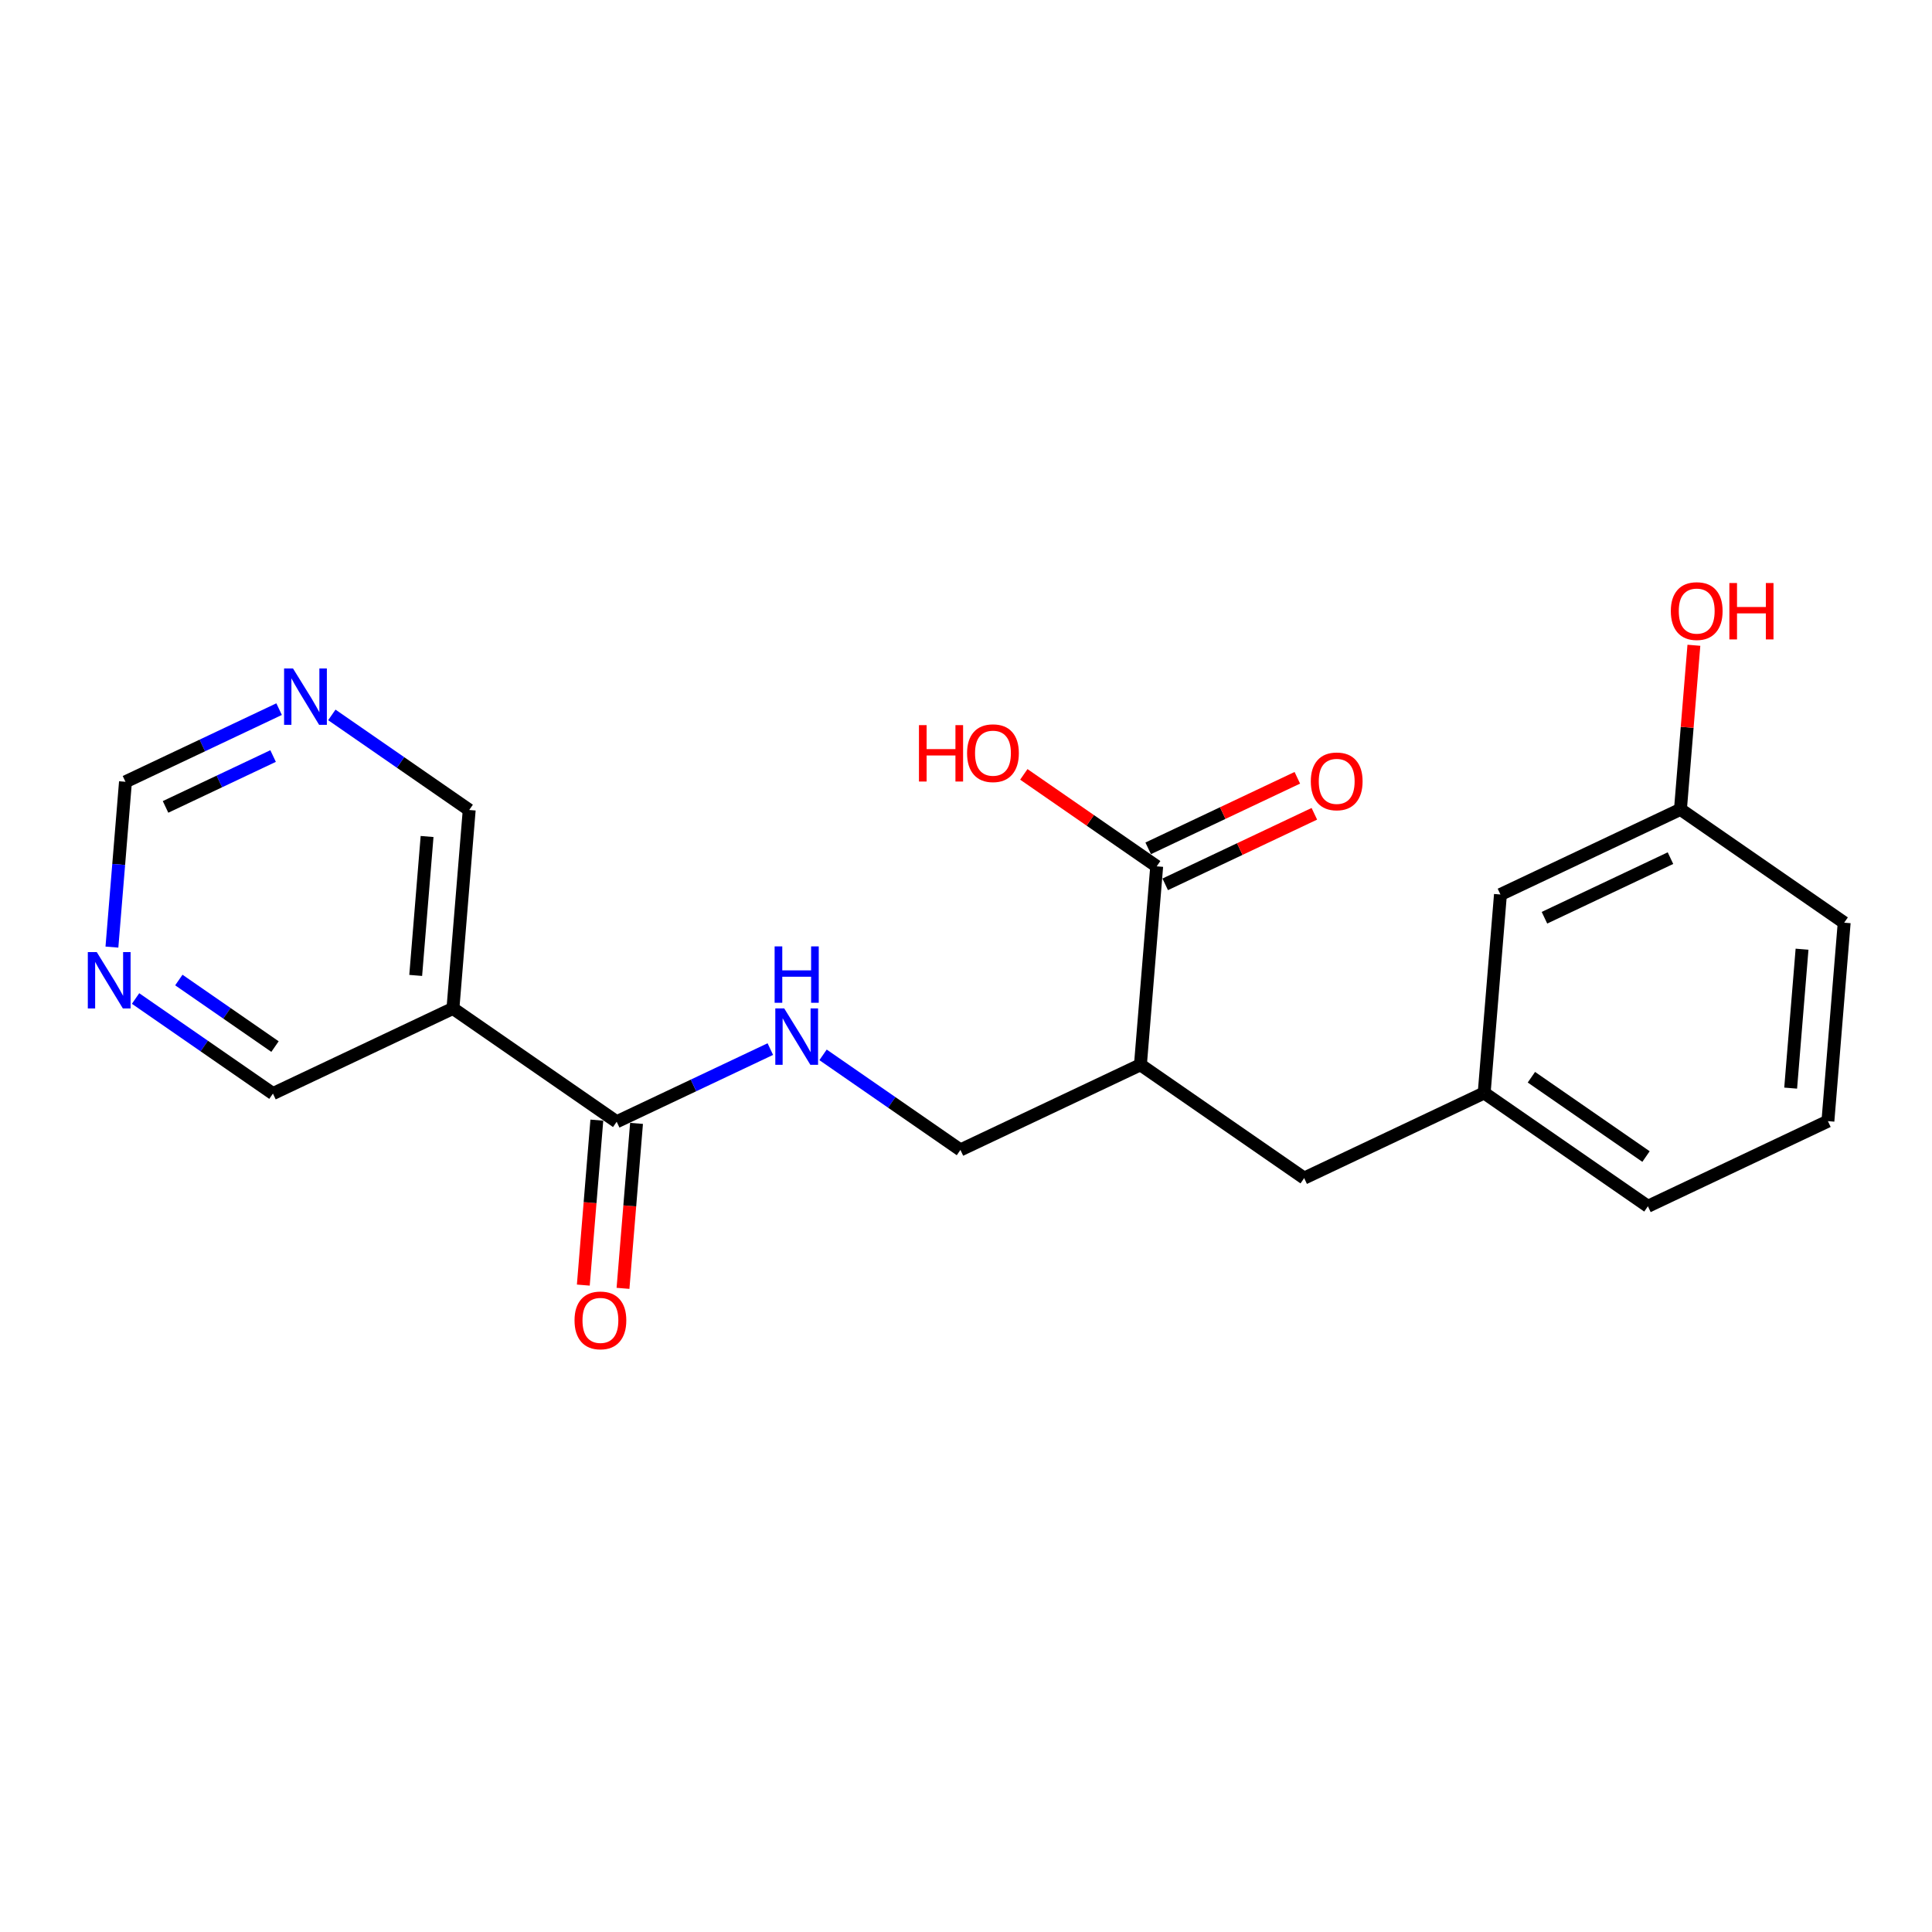 <?xml version='1.0' encoding='iso-8859-1'?>
<svg version='1.1' baseProfile='full'
              xmlns='http://www.w3.org/2000/svg'
                      xmlns:rdkit='http://www.rdkit.org/xml'
                      xmlns:xlink='http://www.w3.org/1999/xlink'
                  xml:space='preserve'
width='300px' height='300px' viewBox='0 0 300 300'>
<!-- END OF HEADER -->
<rect style='opacity:1.0;fill:#FFFFFF;stroke:none' width='300' height='300' x='0' y='0'> </rect>
<rect style='opacity:1.0;fill:#FFFFFF;stroke:none' width='300' height='300' x='0' y='0'> </rect>
<path class='bond-0 atom-0 atom-1' d='M 96.74,200.055 L 97.79,187.247' style='fill:none;fill-rule:evenodd;stroke:#FF0000;stroke-width:2.0px;stroke-linecap:butt;stroke-linejoin:miter;stroke-opacity:1' />
<path class='bond-0 atom-0 atom-1' d='M 97.79,187.247 L 98.84,174.439' style='fill:none;fill-rule:evenodd;stroke:#000000;stroke-width:2.0px;stroke-linecap:butt;stroke-linejoin:miter;stroke-opacity:1' />
<path class='bond-0 atom-0 atom-1' d='M 90.577,199.549 L 91.627,186.742' style='fill:none;fill-rule:evenodd;stroke:#FF0000;stroke-width:2.0px;stroke-linecap:butt;stroke-linejoin:miter;stroke-opacity:1' />
<path class='bond-0 atom-0 atom-1' d='M 91.627,186.742 L 92.677,173.934' style='fill:none;fill-rule:evenodd;stroke:#000000;stroke-width:2.0px;stroke-linecap:butt;stroke-linejoin:miter;stroke-opacity:1' />
<path class='bond-1 atom-1 atom-2' d='M 95.758,174.186 L 107.687,168.544' style='fill:none;fill-rule:evenodd;stroke:#000000;stroke-width:2.0px;stroke-linecap:butt;stroke-linejoin:miter;stroke-opacity:1' />
<path class='bond-1 atom-1 atom-2' d='M 107.687,168.544 L 119.616,162.902' style='fill:none;fill-rule:evenodd;stroke:#0000FF;stroke-width:2.0px;stroke-linecap:butt;stroke-linejoin:miter;stroke-opacity:1' />
<path class='bond-15 atom-1 atom-16' d='M 95.758,174.186 L 70.333,156.59' style='fill:none;fill-rule:evenodd;stroke:#000000;stroke-width:2.0px;stroke-linecap:butt;stroke-linejoin:miter;stroke-opacity:1' />
<path class='bond-2 atom-2 atom-3' d='M 127.803,163.798 L 138.469,171.18' style='fill:none;fill-rule:evenodd;stroke:#0000FF;stroke-width:2.0px;stroke-linecap:butt;stroke-linejoin:miter;stroke-opacity:1' />
<path class='bond-2 atom-2 atom-3' d='M 138.469,171.18 L 149.134,178.561' style='fill:none;fill-rule:evenodd;stroke:#000000;stroke-width:2.0px;stroke-linecap:butt;stroke-linejoin:miter;stroke-opacity:1' />
<path class='bond-3 atom-3 atom-4' d='M 149.134,178.561 L 177.085,165.34' style='fill:none;fill-rule:evenodd;stroke:#000000;stroke-width:2.0px;stroke-linecap:butt;stroke-linejoin:miter;stroke-opacity:1' />
<path class='bond-4 atom-4 atom-5' d='M 177.085,165.34 L 202.511,182.936' style='fill:none;fill-rule:evenodd;stroke:#000000;stroke-width:2.0px;stroke-linecap:butt;stroke-linejoin:miter;stroke-opacity:1' />
<path class='bond-12 atom-4 atom-13' d='M 177.085,165.34 L 179.611,134.524' style='fill:none;fill-rule:evenodd;stroke:#000000;stroke-width:2.0px;stroke-linecap:butt;stroke-linejoin:miter;stroke-opacity:1' />
<path class='bond-5 atom-5 atom-6' d='M 202.511,182.936 L 230.462,169.715' style='fill:none;fill-rule:evenodd;stroke:#000000;stroke-width:2.0px;stroke-linecap:butt;stroke-linejoin:miter;stroke-opacity:1' />
<path class='bond-6 atom-6 atom-7' d='M 230.462,169.715 L 255.887,187.311' style='fill:none;fill-rule:evenodd;stroke:#000000;stroke-width:2.0px;stroke-linecap:butt;stroke-linejoin:miter;stroke-opacity:1' />
<path class='bond-6 atom-6 atom-7' d='M 237.795,167.27 L 255.592,179.587' style='fill:none;fill-rule:evenodd;stroke:#000000;stroke-width:2.0px;stroke-linecap:butt;stroke-linejoin:miter;stroke-opacity:1' />
<path class='bond-21 atom-12 atom-6' d='M 232.988,138.899 L 230.462,169.715' style='fill:none;fill-rule:evenodd;stroke:#000000;stroke-width:2.0px;stroke-linecap:butt;stroke-linejoin:miter;stroke-opacity:1' />
<path class='bond-7 atom-7 atom-8' d='M 255.887,187.311 L 283.838,174.09' style='fill:none;fill-rule:evenodd;stroke:#000000;stroke-width:2.0px;stroke-linecap:butt;stroke-linejoin:miter;stroke-opacity:1' />
<path class='bond-8 atom-8 atom-9' d='M 283.838,174.09 L 286.364,143.274' style='fill:none;fill-rule:evenodd;stroke:#000000;stroke-width:2.0px;stroke-linecap:butt;stroke-linejoin:miter;stroke-opacity:1' />
<path class='bond-8 atom-8 atom-9' d='M 278.053,168.963 L 279.821,147.391' style='fill:none;fill-rule:evenodd;stroke:#000000;stroke-width:2.0px;stroke-linecap:butt;stroke-linejoin:miter;stroke-opacity:1' />
<path class='bond-9 atom-9 atom-10' d='M 286.364,143.274 L 260.939,125.678' style='fill:none;fill-rule:evenodd;stroke:#000000;stroke-width:2.0px;stroke-linecap:butt;stroke-linejoin:miter;stroke-opacity:1' />
<path class='bond-10 atom-10 atom-11' d='M 260.939,125.678 L 261.983,112.938' style='fill:none;fill-rule:evenodd;stroke:#000000;stroke-width:2.0px;stroke-linecap:butt;stroke-linejoin:miter;stroke-opacity:1' />
<path class='bond-10 atom-10 atom-11' d='M 261.983,112.938 L 263.027,100.198' style='fill:none;fill-rule:evenodd;stroke:#FF0000;stroke-width:2.0px;stroke-linecap:butt;stroke-linejoin:miter;stroke-opacity:1' />
<path class='bond-11 atom-10 atom-12' d='M 260.939,125.678 L 232.988,138.899' style='fill:none;fill-rule:evenodd;stroke:#000000;stroke-width:2.0px;stroke-linecap:butt;stroke-linejoin:miter;stroke-opacity:1' />
<path class='bond-11 atom-10 atom-12' d='M 259.39,133.251 L 239.824,142.506' style='fill:none;fill-rule:evenodd;stroke:#000000;stroke-width:2.0px;stroke-linecap:butt;stroke-linejoin:miter;stroke-opacity:1' />
<path class='bond-13 atom-13 atom-14' d='M 180.934,137.319 L 192.513,131.842' style='fill:none;fill-rule:evenodd;stroke:#000000;stroke-width:2.0px;stroke-linecap:butt;stroke-linejoin:miter;stroke-opacity:1' />
<path class='bond-13 atom-13 atom-14' d='M 192.513,131.842 L 204.092,126.365' style='fill:none;fill-rule:evenodd;stroke:#FF0000;stroke-width:2.0px;stroke-linecap:butt;stroke-linejoin:miter;stroke-opacity:1' />
<path class='bond-13 atom-13 atom-14' d='M 178.289,131.729 L 189.869,126.252' style='fill:none;fill-rule:evenodd;stroke:#000000;stroke-width:2.0px;stroke-linecap:butt;stroke-linejoin:miter;stroke-opacity:1' />
<path class='bond-13 atom-13 atom-14' d='M 189.869,126.252 L 201.448,120.775' style='fill:none;fill-rule:evenodd;stroke:#FF0000;stroke-width:2.0px;stroke-linecap:butt;stroke-linejoin:miter;stroke-opacity:1' />
<path class='bond-14 atom-13 atom-15' d='M 179.611,134.524 L 169.295,127.384' style='fill:none;fill-rule:evenodd;stroke:#000000;stroke-width:2.0px;stroke-linecap:butt;stroke-linejoin:miter;stroke-opacity:1' />
<path class='bond-14 atom-13 atom-15' d='M 169.295,127.384 L 158.979,120.245' style='fill:none;fill-rule:evenodd;stroke:#FF0000;stroke-width:2.0px;stroke-linecap:butt;stroke-linejoin:miter;stroke-opacity:1' />
<path class='bond-16 atom-16 atom-17' d='M 70.333,156.59 L 72.859,125.774' style='fill:none;fill-rule:evenodd;stroke:#000000;stroke-width:2.0px;stroke-linecap:butt;stroke-linejoin:miter;stroke-opacity:1' />
<path class='bond-16 atom-16 atom-17' d='M 64.549,151.463 L 66.317,129.891' style='fill:none;fill-rule:evenodd;stroke:#000000;stroke-width:2.0px;stroke-linecap:butt;stroke-linejoin:miter;stroke-opacity:1' />
<path class='bond-22 atom-21 atom-16' d='M 42.382,169.811 L 70.333,156.59' style='fill:none;fill-rule:evenodd;stroke:#000000;stroke-width:2.0px;stroke-linecap:butt;stroke-linejoin:miter;stroke-opacity:1' />
<path class='bond-17 atom-17 atom-18' d='M 72.859,125.774 L 62.194,118.392' style='fill:none;fill-rule:evenodd;stroke:#000000;stroke-width:2.0px;stroke-linecap:butt;stroke-linejoin:miter;stroke-opacity:1' />
<path class='bond-17 atom-17 atom-18' d='M 62.194,118.392 L 51.528,111.011' style='fill:none;fill-rule:evenodd;stroke:#0000FF;stroke-width:2.0px;stroke-linecap:butt;stroke-linejoin:miter;stroke-opacity:1' />
<path class='bond-18 atom-18 atom-19' d='M 43.34,110.114 L 31.412,115.756' style='fill:none;fill-rule:evenodd;stroke:#0000FF;stroke-width:2.0px;stroke-linecap:butt;stroke-linejoin:miter;stroke-opacity:1' />
<path class='bond-18 atom-18 atom-19' d='M 31.412,115.756 L 19.483,121.398' style='fill:none;fill-rule:evenodd;stroke:#000000;stroke-width:2.0px;stroke-linecap:butt;stroke-linejoin:miter;stroke-opacity:1' />
<path class='bond-18 atom-18 atom-19' d='M 42.406,117.397 L 34.056,121.346' style='fill:none;fill-rule:evenodd;stroke:#0000FF;stroke-width:2.0px;stroke-linecap:butt;stroke-linejoin:miter;stroke-opacity:1' />
<path class='bond-18 atom-18 atom-19' d='M 34.056,121.346 L 25.706,125.296' style='fill:none;fill-rule:evenodd;stroke:#000000;stroke-width:2.0px;stroke-linecap:butt;stroke-linejoin:miter;stroke-opacity:1' />
<path class='bond-19 atom-19 atom-20' d='M 19.483,121.398 L 18.431,134.231' style='fill:none;fill-rule:evenodd;stroke:#000000;stroke-width:2.0px;stroke-linecap:butt;stroke-linejoin:miter;stroke-opacity:1' />
<path class='bond-19 atom-19 atom-20' d='M 18.431,134.231 L 17.379,147.064' style='fill:none;fill-rule:evenodd;stroke:#0000FF;stroke-width:2.0px;stroke-linecap:butt;stroke-linejoin:miter;stroke-opacity:1' />
<path class='bond-20 atom-20 atom-21' d='M 21.051,155.048 L 31.717,162.43' style='fill:none;fill-rule:evenodd;stroke:#0000FF;stroke-width:2.0px;stroke-linecap:butt;stroke-linejoin:miter;stroke-opacity:1' />
<path class='bond-20 atom-20 atom-21' d='M 31.717,162.43 L 42.382,169.811' style='fill:none;fill-rule:evenodd;stroke:#000000;stroke-width:2.0px;stroke-linecap:butt;stroke-linejoin:miter;stroke-opacity:1' />
<path class='bond-20 atom-20 atom-21' d='M 27.77,152.178 L 35.236,157.345' style='fill:none;fill-rule:evenodd;stroke:#0000FF;stroke-width:2.0px;stroke-linecap:butt;stroke-linejoin:miter;stroke-opacity:1' />
<path class='bond-20 atom-20 atom-21' d='M 35.236,157.345 L 42.702,162.512' style='fill:none;fill-rule:evenodd;stroke:#000000;stroke-width:2.0px;stroke-linecap:butt;stroke-linejoin:miter;stroke-opacity:1' />
<path  class='atom-0' d='M 89.213 205.028
Q 89.213 202.925, 90.252 201.75
Q 91.291 200.575, 93.232 200.575
Q 95.174 200.575, 96.213 201.75
Q 97.252 202.925, 97.252 205.028
Q 97.252 207.155, 96.201 208.367
Q 95.15 209.567, 93.232 209.567
Q 91.303 209.567, 90.252 208.367
Q 89.213 207.167, 89.213 205.028
M 93.232 208.577
Q 94.568 208.577, 95.285 207.687
Q 96.015 206.784, 96.015 205.028
Q 96.015 203.308, 95.285 202.443
Q 94.568 201.565, 93.232 201.565
Q 91.897 201.565, 91.167 202.43
Q 90.45 203.296, 90.45 205.028
Q 90.45 206.796, 91.167 207.687
Q 91.897 208.577, 93.232 208.577
' fill='#FF0000'/>
<path  class='atom-2' d='M 121.774 156.587
L 124.643 161.225
Q 124.928 161.683, 125.385 162.511
Q 125.843 163.34, 125.868 163.389
L 125.868 156.587
L 127.03 156.587
L 127.03 165.344
L 125.831 165.344
L 122.751 160.273
Q 122.392 159.679, 122.009 158.999
Q 121.638 158.319, 121.526 158.108
L 121.526 165.344
L 120.389 165.344
L 120.389 156.587
L 121.774 156.587
' fill='#0000FF'/>
<path  class='atom-2' d='M 120.283 146.955
L 121.471 146.955
L 121.471 150.678
L 125.948 150.678
L 125.948 146.955
L 127.135 146.955
L 127.135 155.711
L 125.948 155.711
L 125.948 151.667
L 121.471 151.667
L 121.471 155.711
L 120.283 155.711
L 120.283 146.955
' fill='#0000FF'/>
<path  class='atom-11' d='M 259.445 94.886
Q 259.445 92.783, 260.484 91.608
Q 261.523 90.433, 263.464 90.433
Q 265.406 90.433, 266.445 91.608
Q 267.484 92.783, 267.484 94.886
Q 267.484 97.013, 266.433 98.225
Q 265.382 99.425, 263.464 99.425
Q 261.535 99.425, 260.484 98.225
Q 259.445 97.025, 259.445 94.886
M 263.464 98.436
Q 264.8 98.436, 265.518 97.545
Q 266.247 96.642, 266.247 94.886
Q 266.247 93.167, 265.518 92.301
Q 264.8 91.423, 263.464 91.423
Q 262.129 91.423, 261.399 92.289
Q 260.682 93.154, 260.682 94.886
Q 260.682 96.654, 261.399 97.545
Q 262.129 98.436, 263.464 98.436
' fill='#FF0000'/>
<path  class='atom-11' d='M 268.535 90.532
L 269.723 90.532
L 269.723 94.255
L 274.2 94.255
L 274.2 90.532
L 275.387 90.532
L 275.387 99.289
L 274.2 99.289
L 274.2 95.245
L 269.723 95.245
L 269.723 99.289
L 268.535 99.289
L 268.535 90.532
' fill='#FF0000'/>
<path  class='atom-14' d='M 203.543 121.328
Q 203.543 119.225, 204.582 118.05
Q 205.621 116.875, 207.562 116.875
Q 209.504 116.875, 210.543 118.05
Q 211.582 119.225, 211.582 121.328
Q 211.582 123.455, 210.531 124.667
Q 209.479 125.867, 207.562 125.867
Q 205.633 125.867, 204.582 124.667
Q 203.543 123.467, 203.543 121.328
M 207.562 124.877
Q 208.898 124.877, 209.616 123.987
Q 210.345 123.084, 210.345 121.328
Q 210.345 119.608, 209.616 118.743
Q 208.898 117.864, 207.562 117.864
Q 206.227 117.864, 205.497 118.73
Q 204.78 119.596, 204.78 121.328
Q 204.78 123.096, 205.497 123.987
Q 206.227 124.877, 207.562 124.877
' fill='#FF0000'/>
<path  class='atom-15' d='M 142.696 112.599
L 143.884 112.599
L 143.884 116.322
L 148.361 116.322
L 148.361 112.599
L 149.548 112.599
L 149.548 121.355
L 148.361 121.355
L 148.361 117.311
L 143.884 117.311
L 143.884 121.355
L 142.696 121.355
L 142.696 112.599
' fill='#FF0000'/>
<path  class='atom-15' d='M 150.167 116.952
Q 150.167 114.85, 151.206 113.675
Q 152.245 112.5, 154.186 112.5
Q 156.128 112.5, 157.167 113.675
Q 158.206 114.85, 158.206 116.952
Q 158.206 119.08, 157.155 120.292
Q 156.103 121.492, 154.186 121.492
Q 152.257 121.492, 151.206 120.292
Q 150.167 119.092, 150.167 116.952
M 154.186 120.502
Q 155.522 120.502, 156.239 119.612
Q 156.969 118.709, 156.969 116.952
Q 156.969 115.233, 156.239 114.368
Q 155.522 113.489, 154.186 113.489
Q 152.851 113.489, 152.121 114.355
Q 151.404 115.221, 151.404 116.952
Q 151.404 118.721, 152.121 119.612
Q 152.851 120.502, 154.186 120.502
' fill='#FF0000'/>
<path  class='atom-18' d='M 45.498 103.799
L 48.368 108.437
Q 48.652 108.895, 49.11 109.724
Q 49.568 110.552, 49.592 110.602
L 49.592 103.799
L 50.755 103.799
L 50.755 112.556
L 49.555 112.556
L 46.476 107.485
Q 46.117 106.891, 45.733 106.211
Q 45.362 105.531, 45.251 105.321
L 45.251 112.556
L 44.113 112.556
L 44.113 103.799
L 45.498 103.799
' fill='#0000FF'/>
<path  class='atom-20' d='M 15.022 147.837
L 17.891 152.475
Q 18.175 152.933, 18.633 153.761
Q 19.091 154.59, 19.115 154.639
L 19.115 147.837
L 20.278 147.837
L 20.278 156.593
L 19.078 156.593
L 15.999 151.523
Q 15.64 150.929, 15.257 150.249
Q 14.886 149.568, 14.774 149.358
L 14.774 156.593
L 13.636 156.593
L 13.636 147.837
L 15.022 147.837
' fill='#0000FF'/>
</svg>

